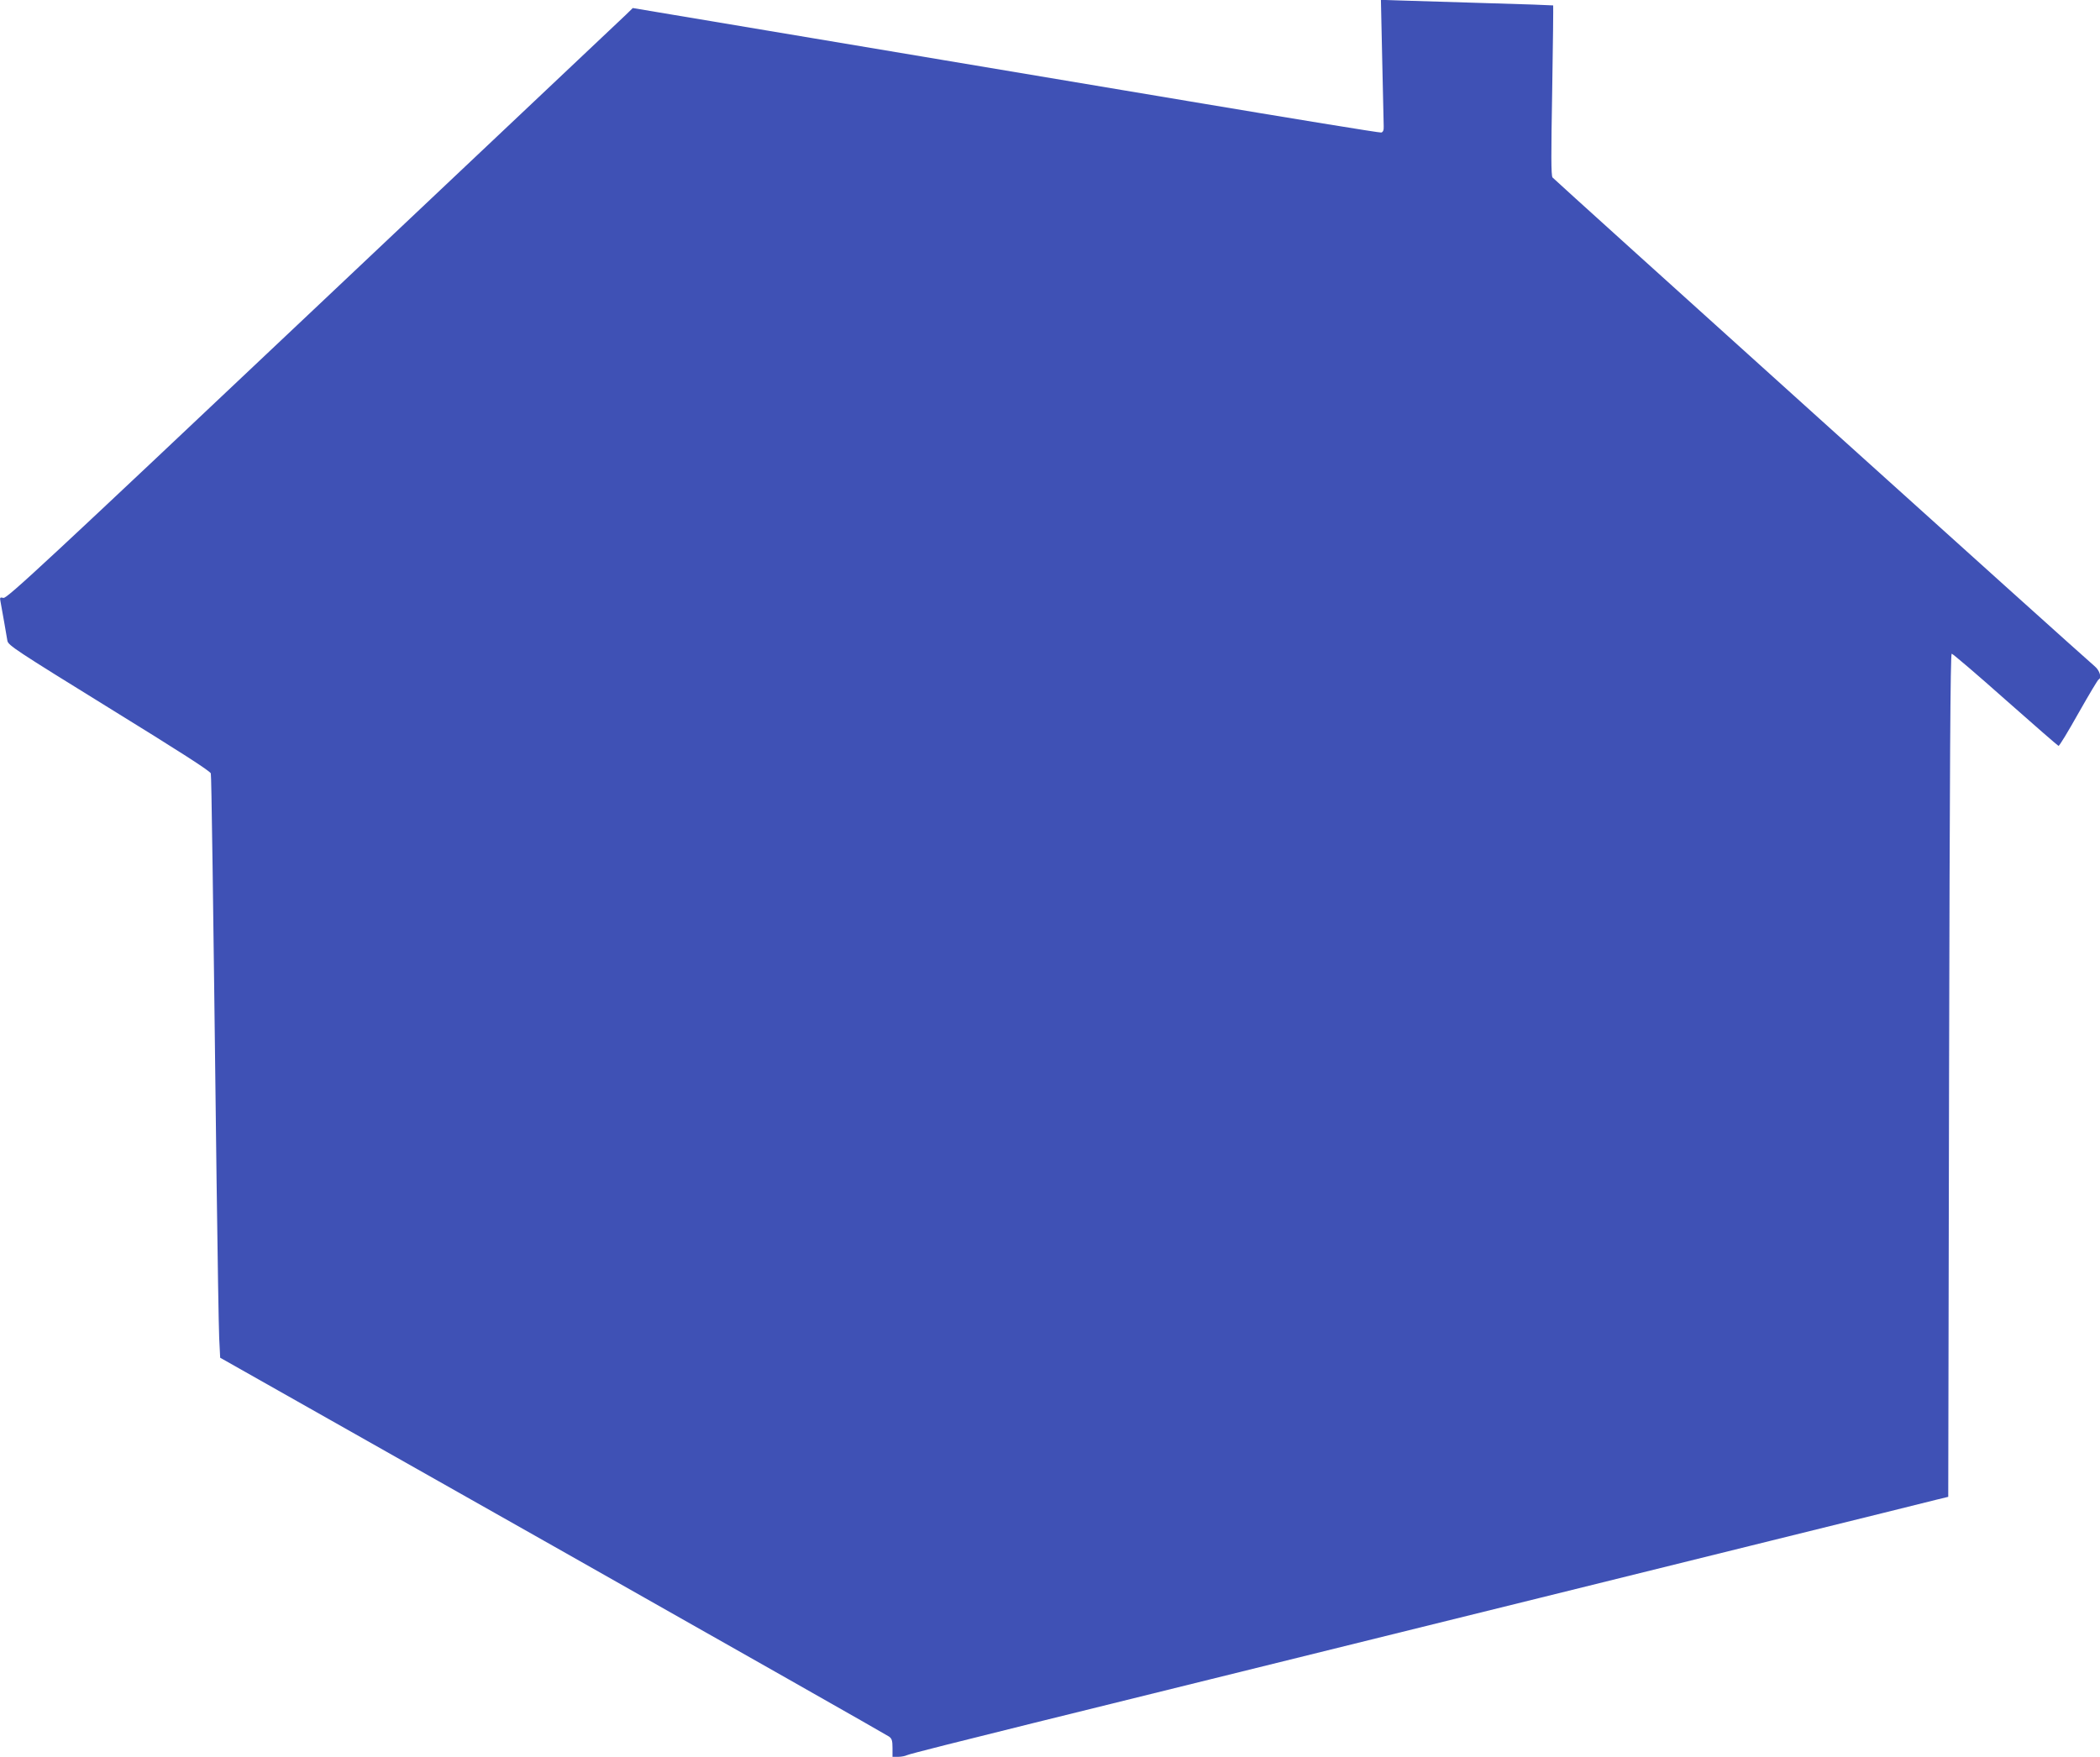 <?xml version="1.0" standalone="no"?>
<!DOCTYPE svg PUBLIC "-//W3C//DTD SVG 20010904//EN"
 "http://www.w3.org/TR/2001/REC-SVG-20010904/DTD/svg10.dtd">
<svg version="1.0" xmlns="http://www.w3.org/2000/svg"
 width="1280pt" height="1071pt" viewBox="0 0 1280 1071"
 preserveAspectRatio="xMidYMid meet">
<g transform="translate(0,1071) scale(0.1,-0.1)"
fill="#3f51b5" stroke="none">
<path d="M8425 10343 c5 -202 9 -384 9 -403 1 -24 -4 -35 -15 -38 -9 -2 -542
85 -1185 193 -643 108 -1666 279 -2273 381 l-1104 185 -41 -40 c-23 -21 -880
-832 -1906 -1800 -1626 -1536 -1868 -1761 -1889 -1756 -21 5 -23 3 -18 -22 10
-53 37 -208 42 -239 5 -28 49 -57 620 -410 428 -264 617 -385 620 -399 4 -19
13 -659 35 -2475 6 -465 13 -899 16 -966 l6 -121 2027 -1146 c1115 -631 2037
-1154 2049 -1163 18 -12 22 -25 22 -70 l0 -54 35 0 c19 0 43 5 53 10 9 6 355
93 767 195 821 203 2348 580 3095 765 261 65 896 222 1410 349 514 127 967
239 1005 249 l70 17 5 2570 c4 1879 8 2570 16 2570 6 0 154 -126 327 -280 174
-154 320 -281 324 -282 5 -2 59 88 122 200 63 111 118 204 123 205 20 9 6 55
-24 80 -79 66 -3294 2966 -3305 2980 -9 13 -9 139 -2 531 5 283 7 516 6 518
-2 1 -185 8 -408 14 -222 7 -458 14 -523 16 l-119 4 8 -368z"/>
</g>
</svg>
